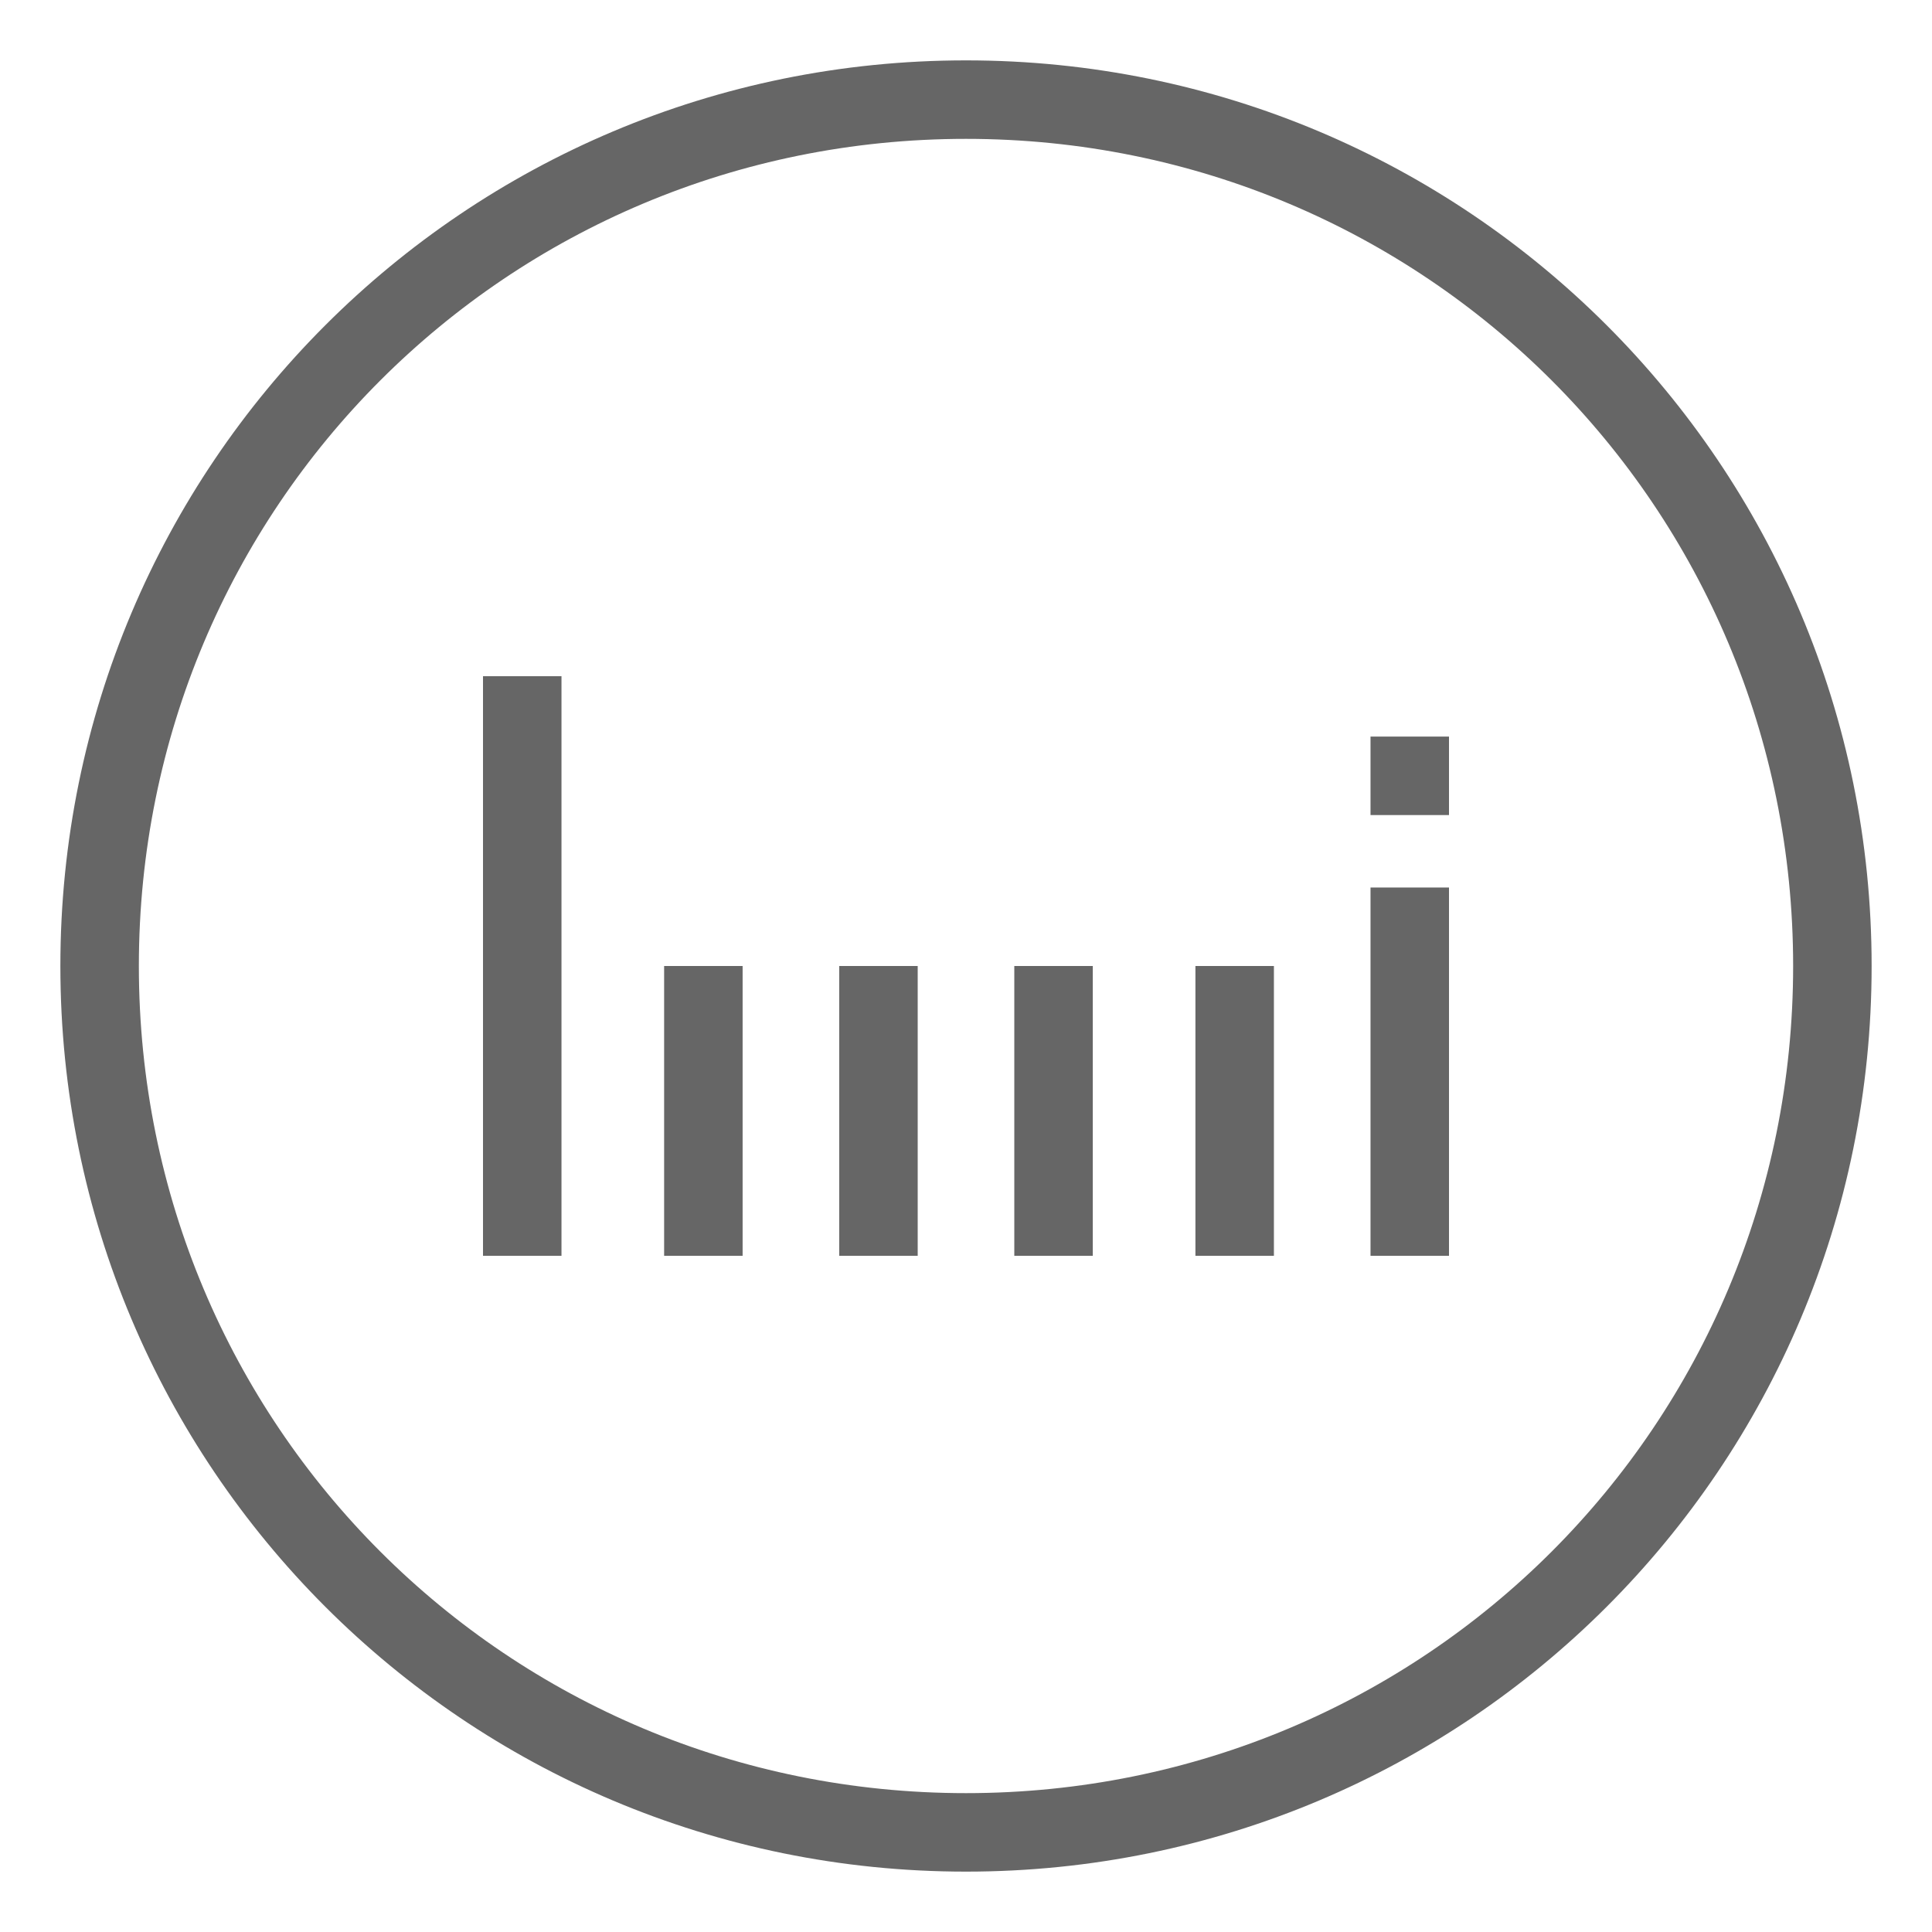 <?xml version="1.0" encoding="utf-8"?>
<!-- Generator: Adobe Illustrator 24.0.3, SVG Export Plug-In . SVG Version: 6.00 Build 0)  -->
<svg version="1.1" id="レイヤー_1" xmlns="http://www.w3.org/2000/svg" xmlns:xlink="http://www.w3.org/1999/xlink" x="0px"
	 y="0px" viewBox="0 0 32 32" style="enable-background:new 0 0 32 32;" xml:space="preserve">
<style type="text/css">
	.st0{fill:#666666;}
</style>
<title>アセット 6</title>
<g id="レイヤー_2_1_">
	<g id="fin">
		<rect x="8" y="11.2" class="st0" width="1.3" height="9.6"/>
		<rect x="22.7" y="14.7" class="st0" width="1.3" height="6.1"/>
		<rect x="22.7" y="12.2" class="st0" width="1.3" height="1.3"/>
		<rect x="19.8" y="16" class="st0" width="1.3" height="4.8"/>
		<rect x="16.8" y="16" class="st0" width="1.3" height="4.8"/>
		<rect x="11" y="16" class="st0" width="1.3" height="4.8"/>
		<rect x="13.9" y="16" class="st0" width="1.3" height="4.8"/>
		<path class="st0" d="M16,2.3c7.6,0,13.7,6.1,13.7,13.7S23.6,29.7,16,29.7S2.3,23.6,2.3,16c0,0,0,0,0,0C2.3,8.4,8.4,2.3,16,2.3
			 M16,1C7.7,1,1,7.7,1,16s6.7,15,15,15s15-6.7,15-15S24.3,1,16,1z"/>
	</g>
</g>
</svg>
